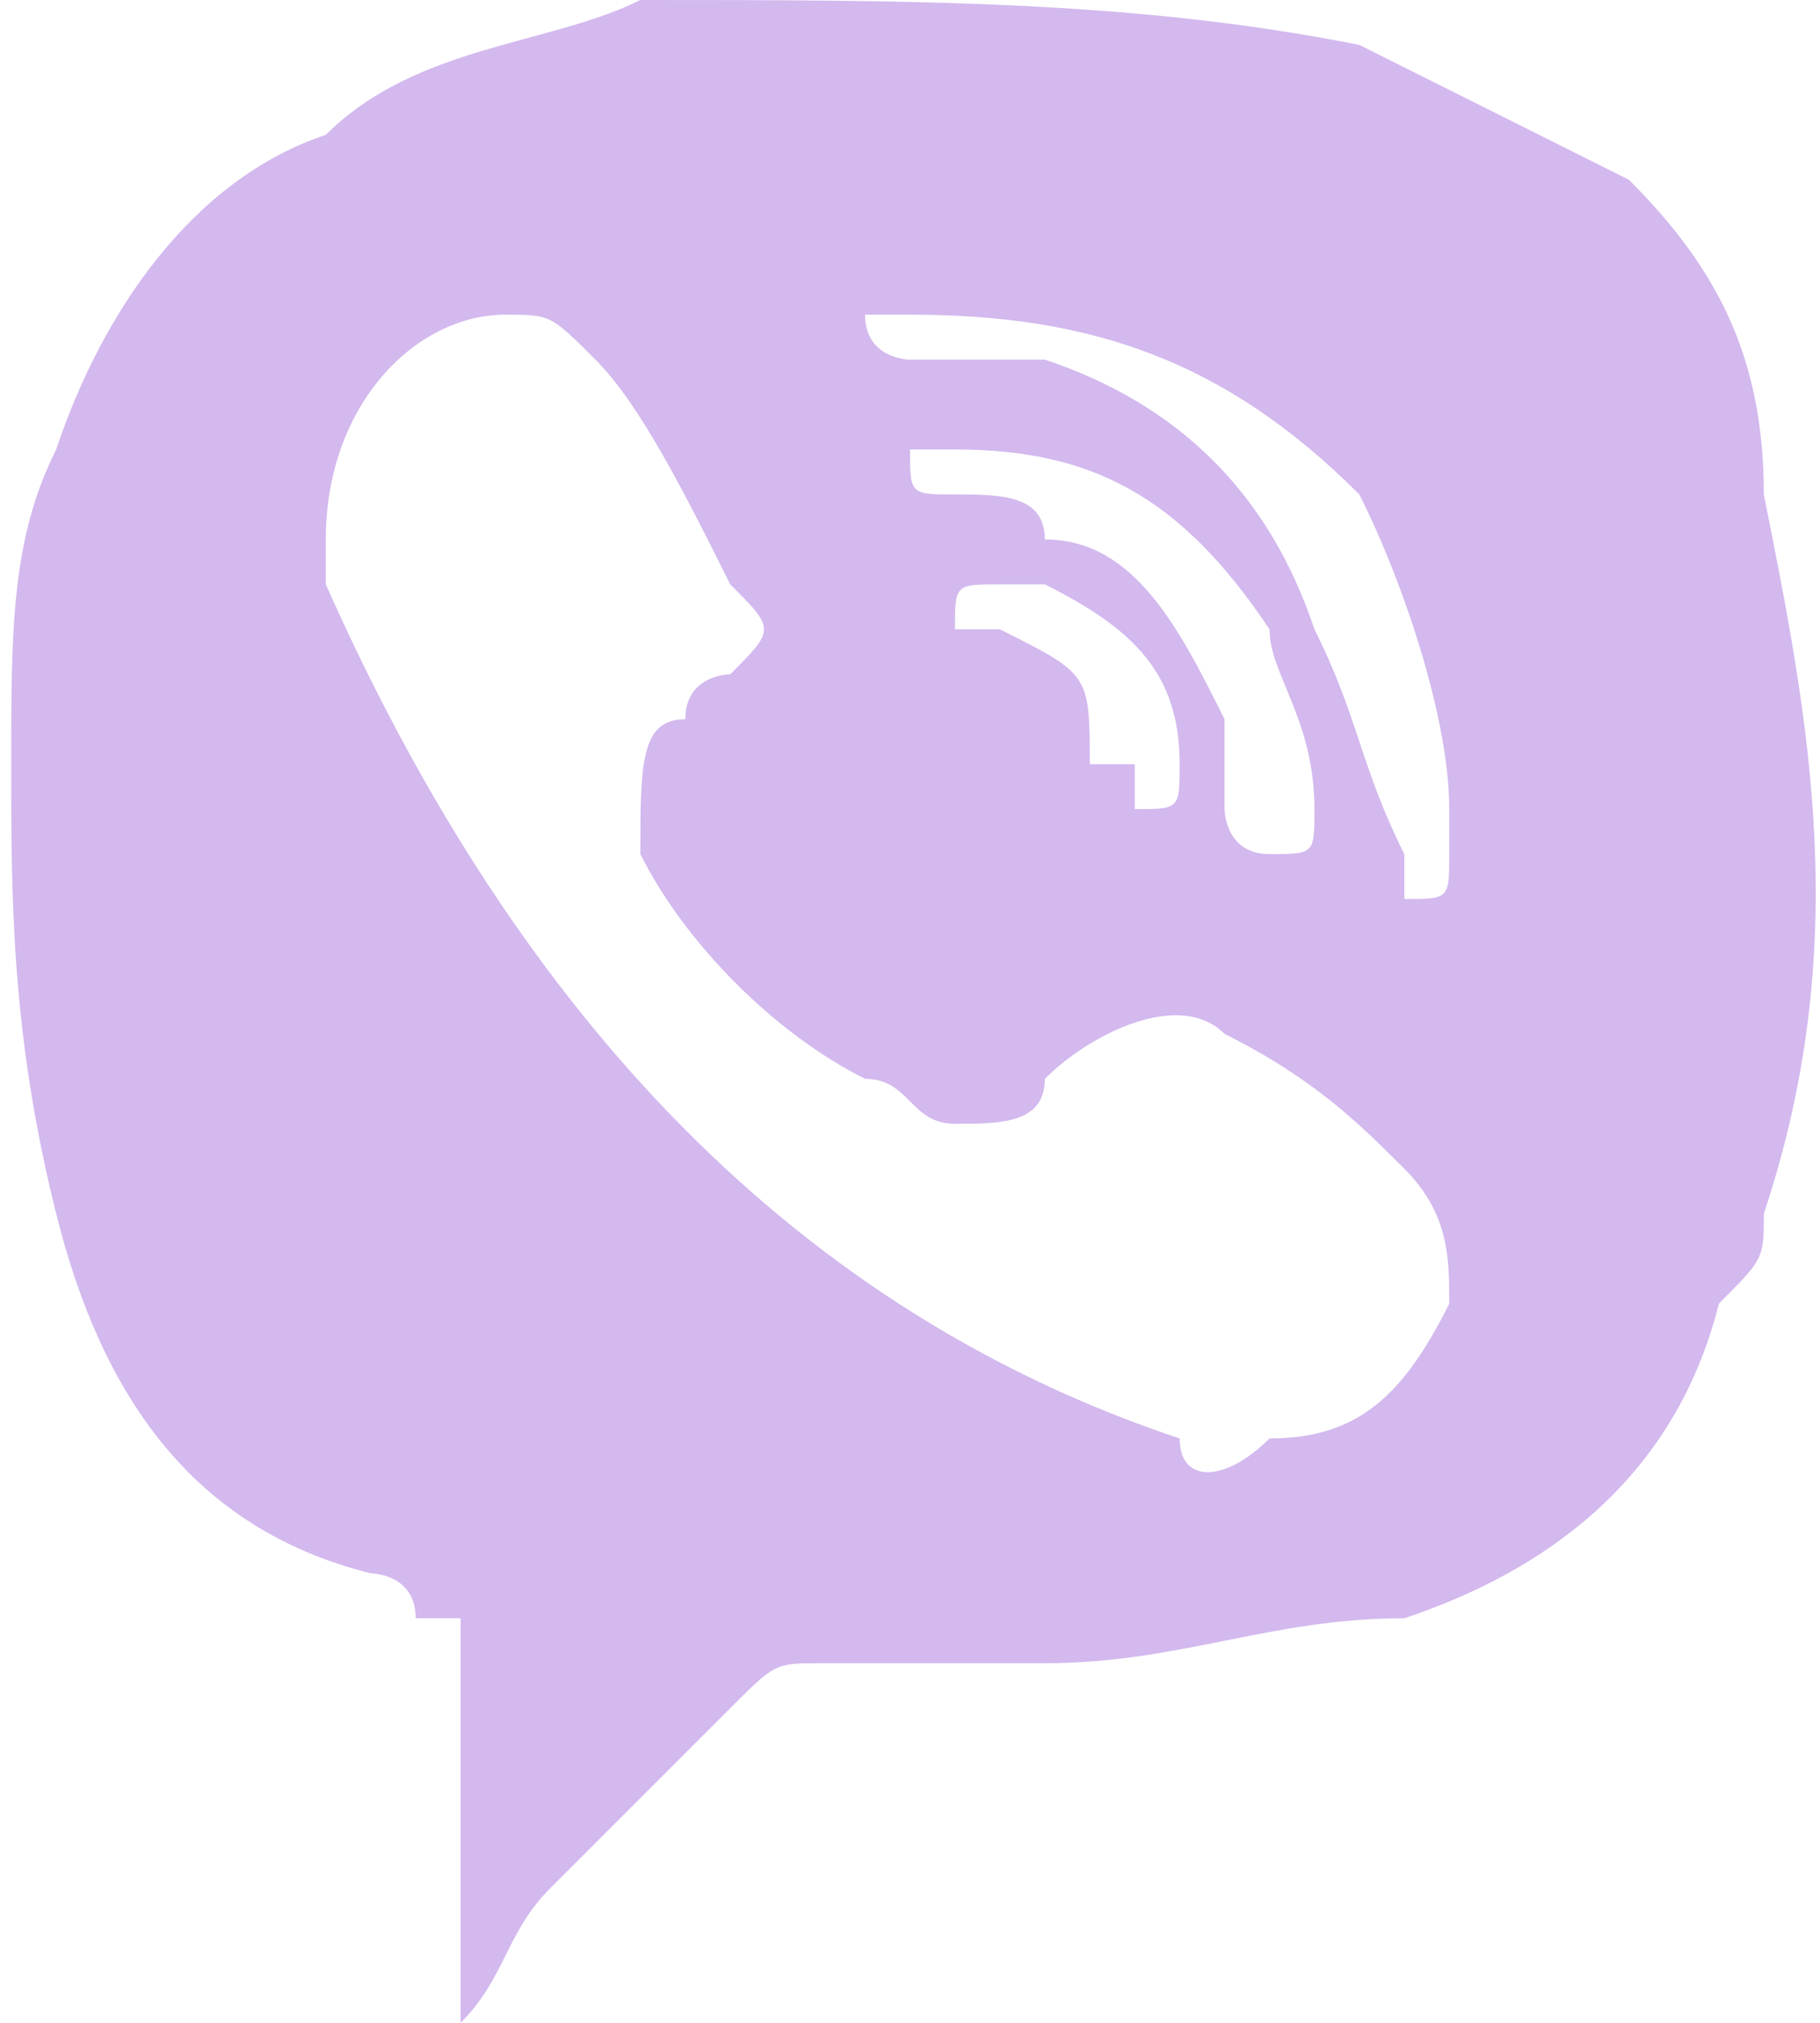 <?xml version="1.0" encoding="UTF-8"?>
<!DOCTYPE svg PUBLIC "-//W3C//DTD SVG 1.1//EN" "http://www.w3.org/Graphics/SVG/1.1/DTD/svg11.dtd">
<!-- Creator: CorelDRAW 2019 (64-Bit) -->
<svg xmlns="http://www.w3.org/2000/svg" xml:space="preserve" width="18px" height="20px" version="1.1" style="shape-rendering:geometricPrecision; text-rendering:geometricPrecision; image-rendering:optimizeQuality; fill-rule:evenodd; clip-rule:evenodd"
viewBox="0 0 0.04 0.045"
 xmlns:xlink="http://www.w3.org/1999/xlink">
 <defs>
  <style type="text/css">
   <![CDATA[
    .fil0 {fill:#D3B9EE;fill-rule:nonzero}
   ]]>
  </style>
 </defs>
 <g id="Слой_x0020_1">
  <path class="fil0" d="M0.036 0.004c-0.002,-0.001 -0.004,-0.002 -0.006,-0.003 -0.005,-0.001 -0.01,-0.001 -0.016,-0.001 -0.002,0.001 -0.005,0.001 -0.007,0.003 -0.003,0.001 -0.005,0.004 -0.006,0.007 -0.001,0.002 -0.001,0.004 -0.001,0.007 0,0.003 0,0.006 0.001,0.01 0.001,0.004 0.003,0.007 0.007,0.008 0,0 0.001,0 0.001,0.001 0,0 0.001,0 0.001,0 0,0.003 0,0.006 0,0.009 0.001,-0.001 0.001,-0.002 0.002,-0.003 0.001,-0.001 0.003,-0.003 0.004,-0.004 0.001,-0.001 0.001,-0.001 0.002,-0.001 0.001,0 0.004,0 0.005,0 0.003,0 0.005,-0.001 0.008,-0.001 0.003,-0.001 0.006,-0.003 0.007,-0.007 0.001,-0.001 0.001,-0.001 0.001,-0.002 0.002,-0.006 0.001,-0.011 0,-0.016 0,-0.003 -0.001,-0.005 -0.003,-0.007zm-0.017 0.003l0 0c0,0 0.001,0 0.001,0 0.004,0 0.007,0.001 0.01,0.004 0.001,0.002 0.002,0.005 0.002,0.007 0,0.001 0,0.001 0,0.001 0,0.001 0,0.001 -0.001,0.001 0,0 0,0 0,-0.001 -0.001,-0.002 -0.001,-0.003 -0.002,-0.005 -0.001,-0.003 -0.003,-0.005 -0.006,-0.006 -0.001,0 -0.002,0 -0.003,0 0,0 -0.001,0 -0.001,-0.001zm0.004 0.005l0 0c0,-0.001 -0.001,-0.001 -0.002,-0.001 -0.001,0 -0.001,0 -0.001,-0.001 0,0 0.001,0 0.001,0 0.003,0 0.005,0.001 0.007,0.004 0,0.001 0.001,0.002 0.001,0.004 0,0.001 0,0.001 -0.001,0.001 -0.001,0 -0.001,-0.001 -0.001,-0.001 0,-0.001 0,-0.002 0,-0.002 -0.001,-0.002 -0.002,-0.004 -0.004,-0.004zm0.003 0.005l0 0c0,0 0,0 0,0 0,0.001 0,0.001 -0.001,0.001 0,0 0,0 0,-0.001 -0.001,0 -0.001,0 -0.001,0 0,-0.002 0,-0.002 -0.002,-0.003 0,0 0,0 0,0 0,0 -0.001,0 -0.001,0 0,-0.001 0,-0.001 0.001,-0.001 0,0 0.001,0 0.001,0 0.002,0.001 0.003,0.002 0.003,0.004zm0.006 0.012l0 0c-0.001,0.002 -0.002,0.003 -0.004,0.003 -0.001,0.001 -0.002,0.001 -0.002,0 -0.009,-0.003 -0.015,-0.01 -0.019,-0.019 0,0 0,-0.001 0,-0.001 0,-0.003 0.002,-0.005 0.004,-0.005 0.001,0 0.001,0 0.002,0.001 0.001,0.001 0.002,0.003 0.003,0.005 0.001,0.001 0.001,0.001 0,0.002 0,0 -0.001,0 -0.001,0.001 -0.001,0 -0.001,0.001 -0.001,0.003 0.001,0.002 0.003,0.004 0.005,0.005 0.001,0 0.001,0.001 0.002,0.001 0.001,0 0.002,0 0.002,-0.001 0,0 0,0 0,0 0.001,-0.001 0.003,-0.002 0.004,-0.001 0.002,0.001 0.003,0.002 0.004,0.003 0.001,0.001 0.001,0.002 0.001,0.003z"/>
 </g>
</svg>
